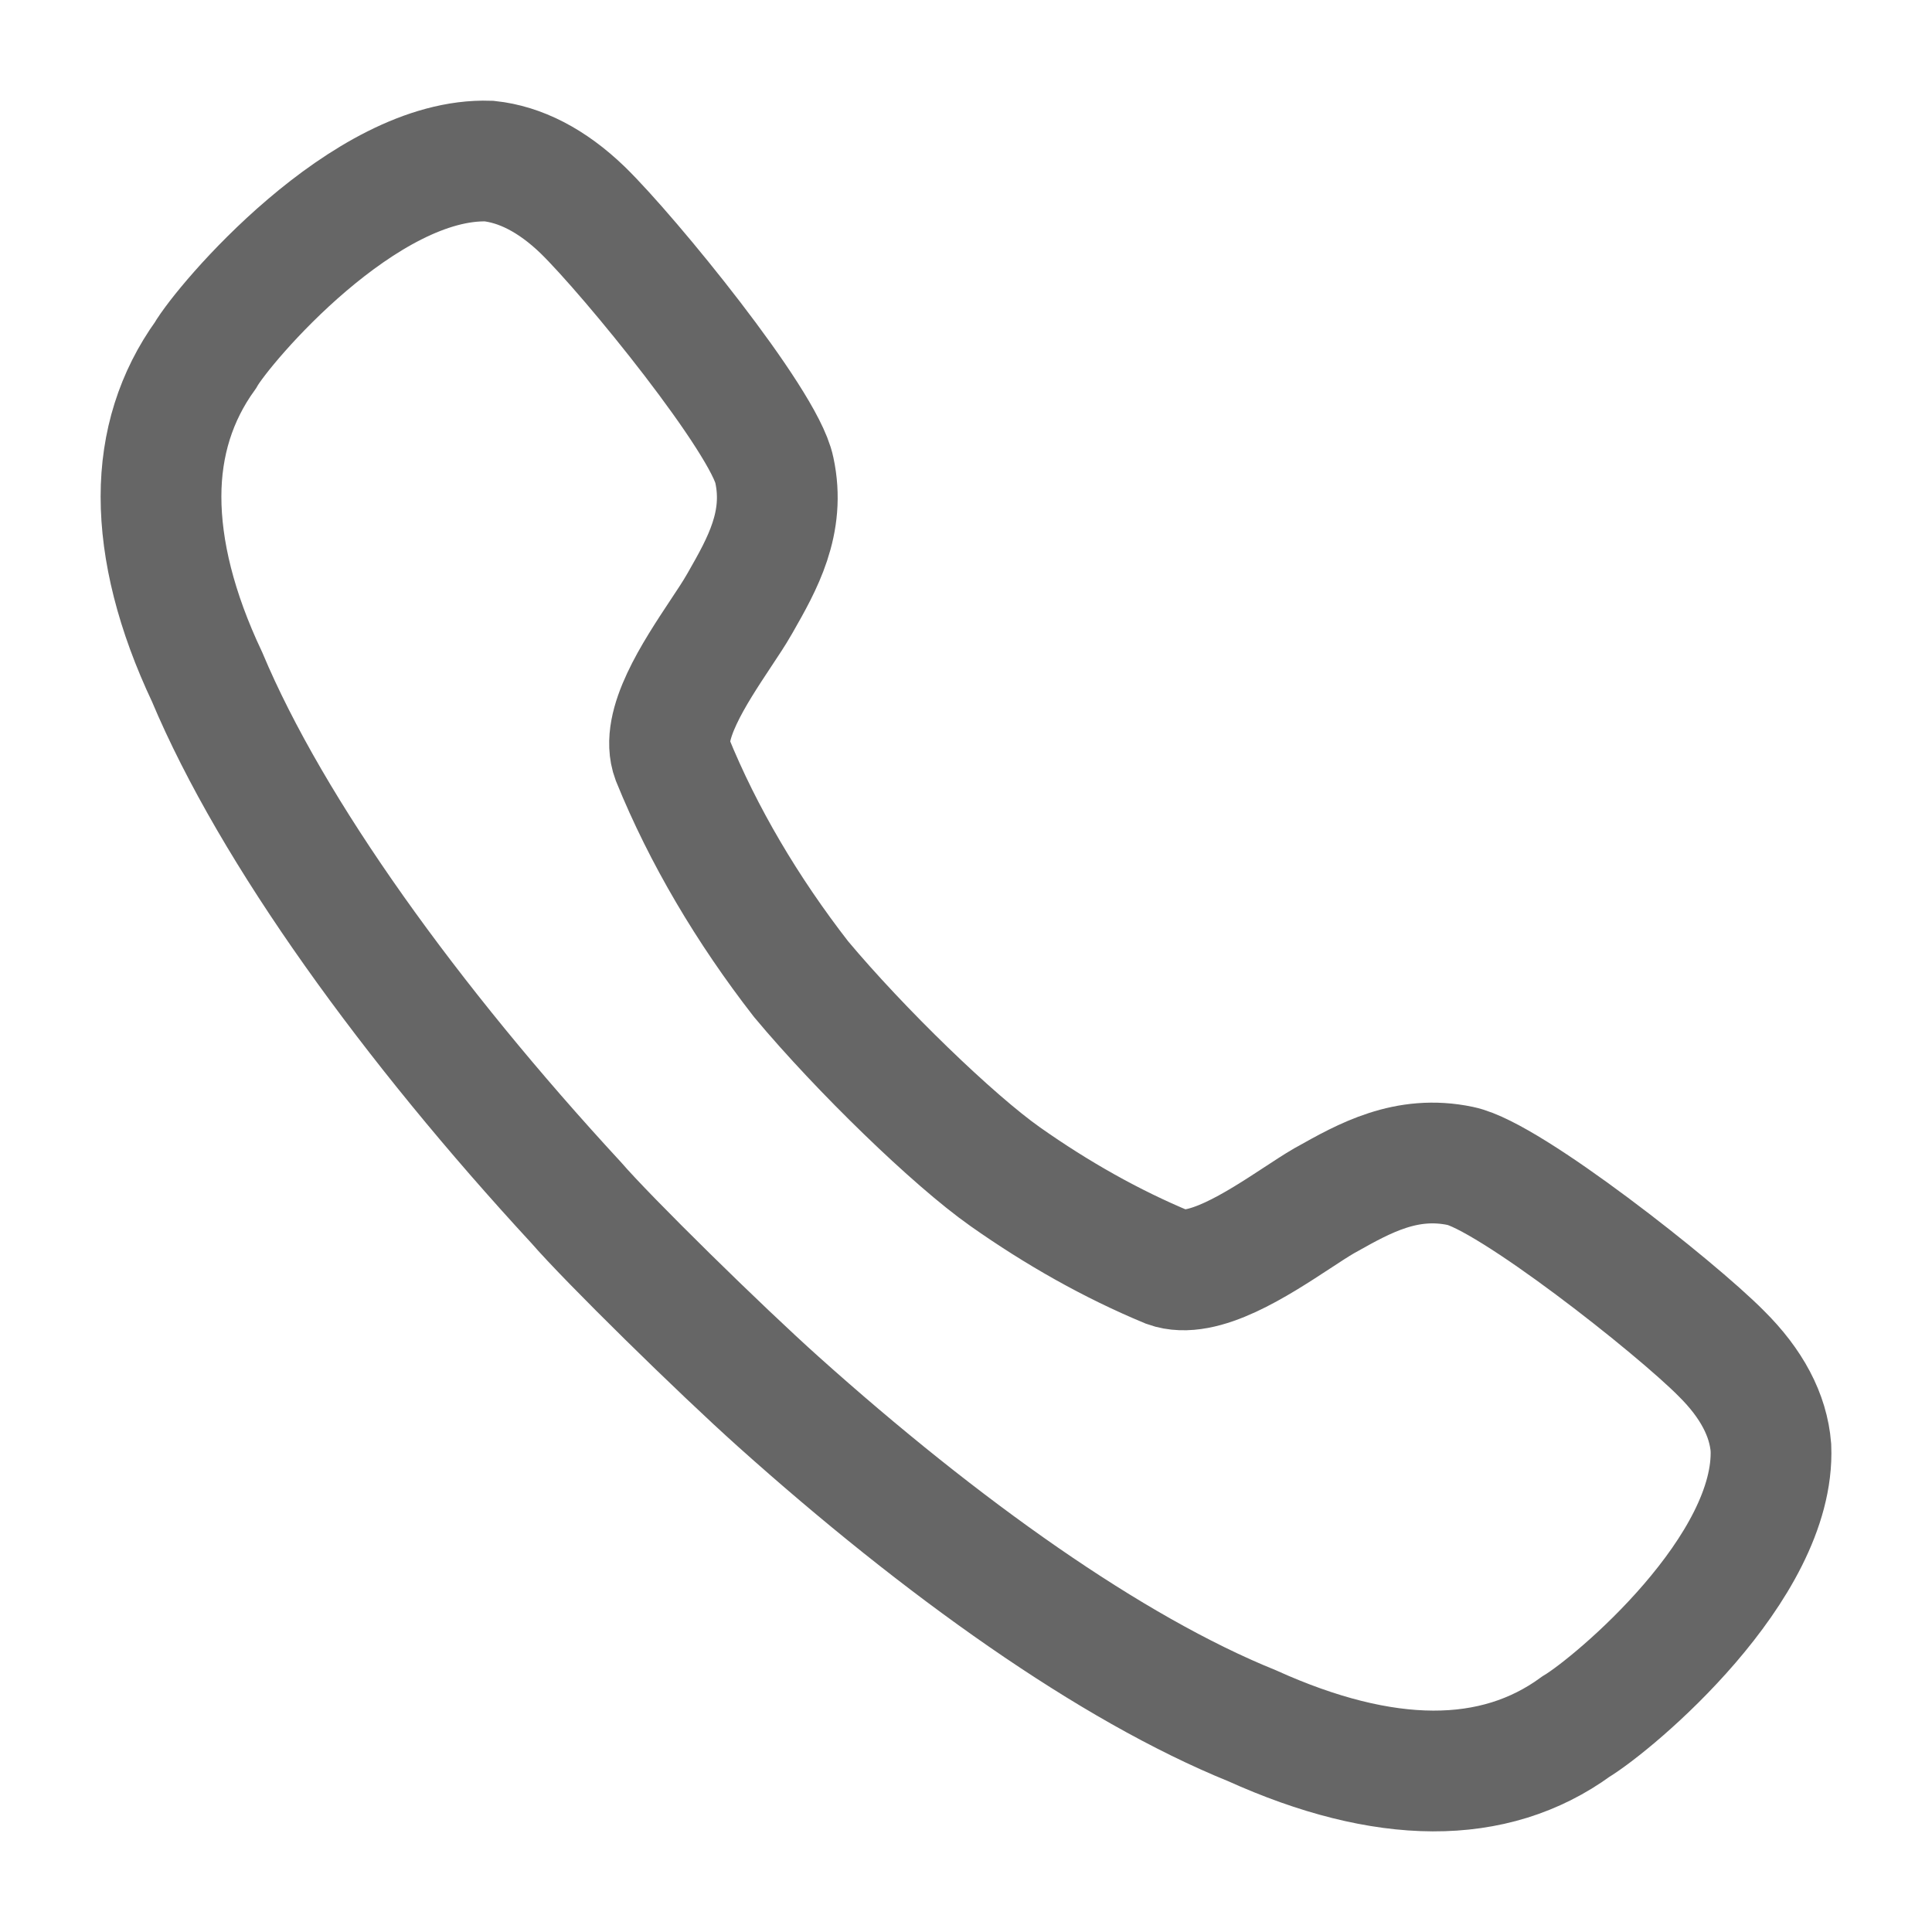<svg width="24" height="24" viewBox="0 0 24 24" fill="none" xmlns="http://www.w3.org/2000/svg">
<g id="Frame 1000009689">
<path id="Call Silent" d="M12.488 14.618C13.132 15.072 13.808 15.454 14.504 15.743C14.937 15.899 15.615 15.456 16.114 15.129L16.114 15.129C16.239 15.047 16.352 14.973 16.448 14.917L16.479 14.9C16.949 14.636 17.471 14.343 18.142 14.484C18.745 14.608 20.814 16.238 21.385 16.816C21.759 17.187 21.967 17.579 21.999 17.982C22.061 19.477 20.055 21.159 19.577 21.448C18.558 22.191 17.196 22.18 15.554 21.438C13.797 20.726 11.698 19.23 9.671 17.414C8.945 16.764 7.552 15.396 7.156 14.938C5.108 12.72 3.382 10.337 2.572 8.408C2.187 7.593 2 6.84 2 6.169C2 5.509 2.187 4.921 2.551 4.415C2.769 4.033 4.526 1.949 6.075 2.001C6.459 2.042 6.854 2.238 7.239 2.61C7.821 3.177 9.494 5.23 9.619 5.839C9.761 6.495 9.466 7.012 9.2 7.479L9.2 7.479L9.182 7.51C9.123 7.614 9.041 7.737 8.952 7.871C8.625 8.365 8.195 9.015 8.35 9.429C8.735 10.378 9.286 11.307 9.951 12.163C10.688 13.044 11.843 14.164 12.488 14.618Z" stroke="#666666" stroke-width="1.5"/>
</g>
</svg>
